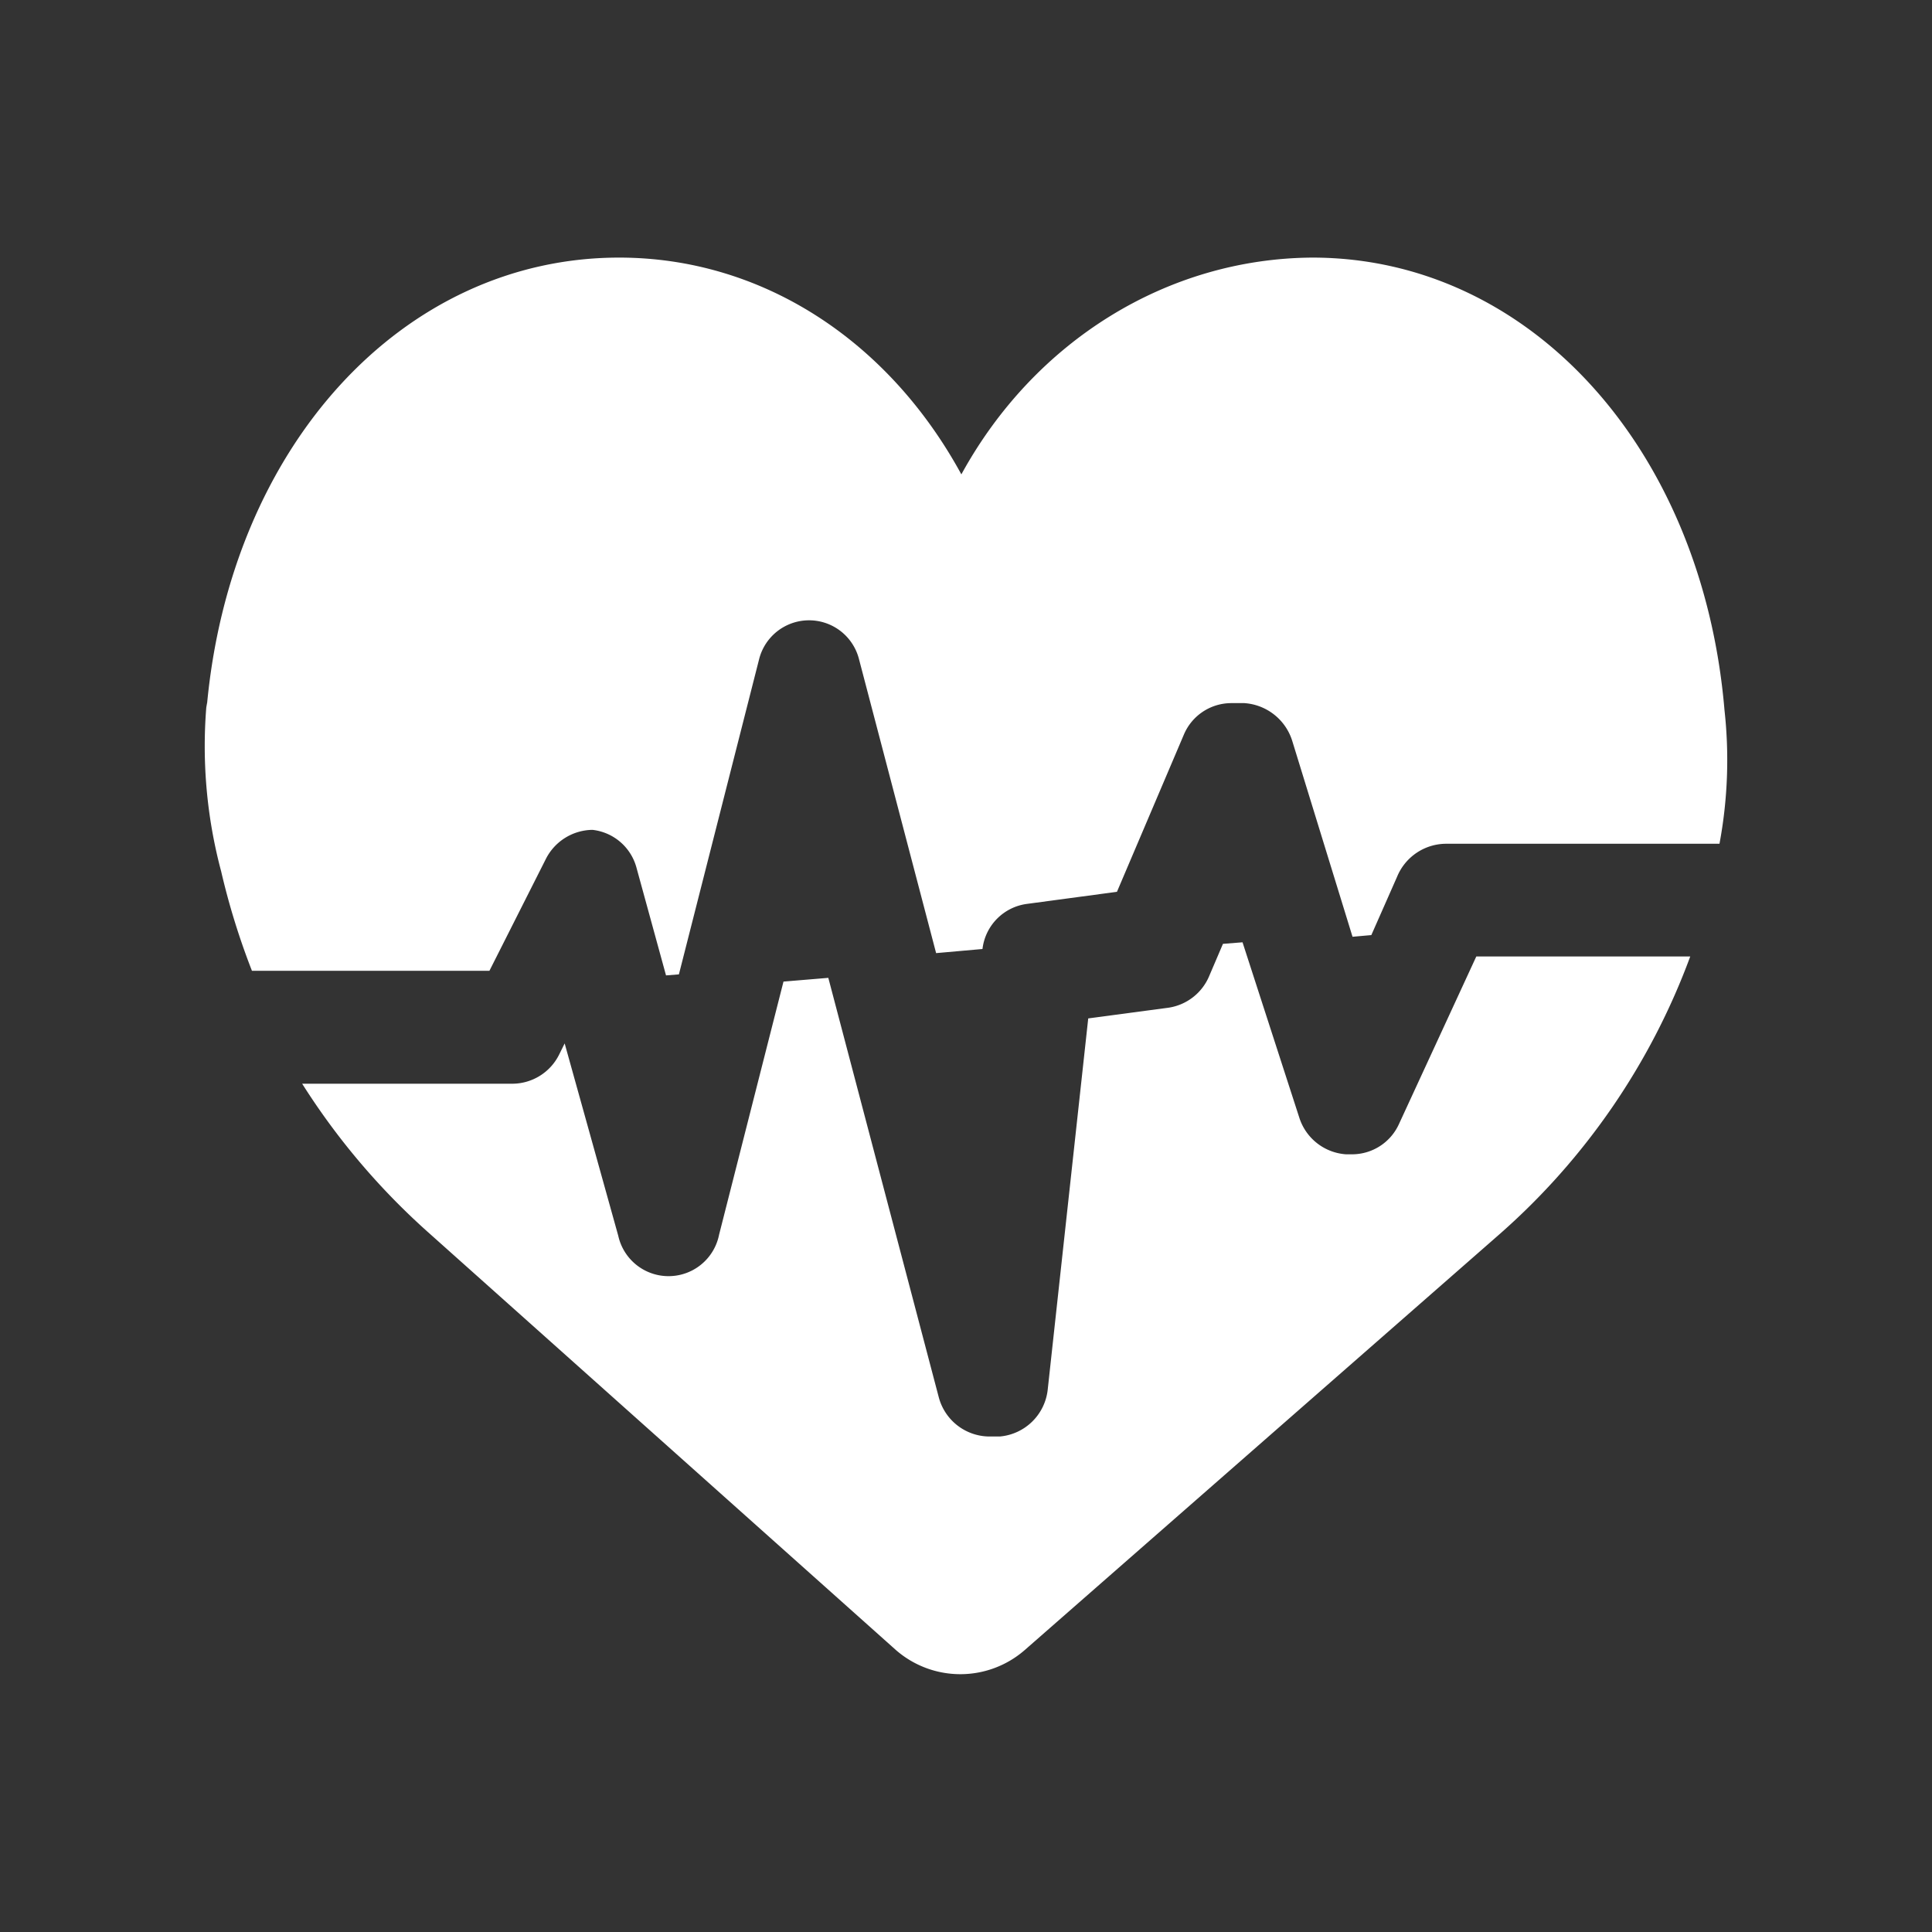 <svg xmlns="http://www.w3.org/2000/svg" viewBox="0 0 150 150">
  <rect x="0" y="0" width="150" height="150" fill="#333333" stroke="none"/>
  <defs>
    <style>
      .cls-1 {
        fill: none;
      }

      .cls-2 {
        fill: #fff;
      }
    </style>
  </defs>
  <g id="Layer_2" data-name="Layer 2">
    <g id="Layer_1-2" data-name="Layer 1">
      <g>
        <rect class="cls-1" width="150" height="150"/>
        <g>
          <path class="cls-2" d="M116.46,95.79l-36.9,32.32a7.61,7.61,0,0,1-10,0L33.36,95.78a54.5,54.5,0,0,1-9.9-11.64H39.78a4.07,4.07,0,0,0,3.63-2.26l.43-.87L48,95.94a4,4,0,0,0,7.83-.08l5-19.65,3.48-.29,8.57,32.54a4.09,4.09,0,0,0,3.93,3.07h.81a4.1,4.1,0,0,0,3.73-3.69l3.14-28.77,6.22-.83a4.08,4.08,0,0,0,3.18-2.48l1.06-2.48,1.52-.12,4.4,13.59a4.1,4.1,0,0,0,3.63,2.87H105a4,4,0,0,0,3.62-2.36l6-13h16.61A53.15,53.15,0,0,1,116.46,95.79Z"/>
          <path class="cls-2" d="M133.5,65.51H112.21a4.13,4.13,0,0,0-3.74,2.56l-2,4.53-1.46.13-4.66-15.14a4.19,4.19,0,0,0-3.74-3h-1A4,4,0,0,0,91.93,57L86.72,69.24l-7,.94a4,4,0,0,0-3.44,3.5L72.68,74l-6-22.87a4,4,0,0,0-7.73,0L52.71,75.65l-1,.08-2.29-8.35A4,4,0,0,0,46,64.43a4.11,4.11,0,0,0-3.63,2.28L38,75.37H19.56a56,56,0,0,1-2.39-7.72,37.67,37.67,0,0,1-1.12-13.12v.4C17.85,34.66,31.27,20,48.07,20c11,0,20.85,6.34,26.57,16.83,5.68-10.37,16-16.76,27.25-16.83,16.83,0,30.28,14.77,32,35.14A35.34,35.34,0,0,1,133.5,65.51Z"/>
        </g>
      </g>
    </g>
  </g>
</svg>
